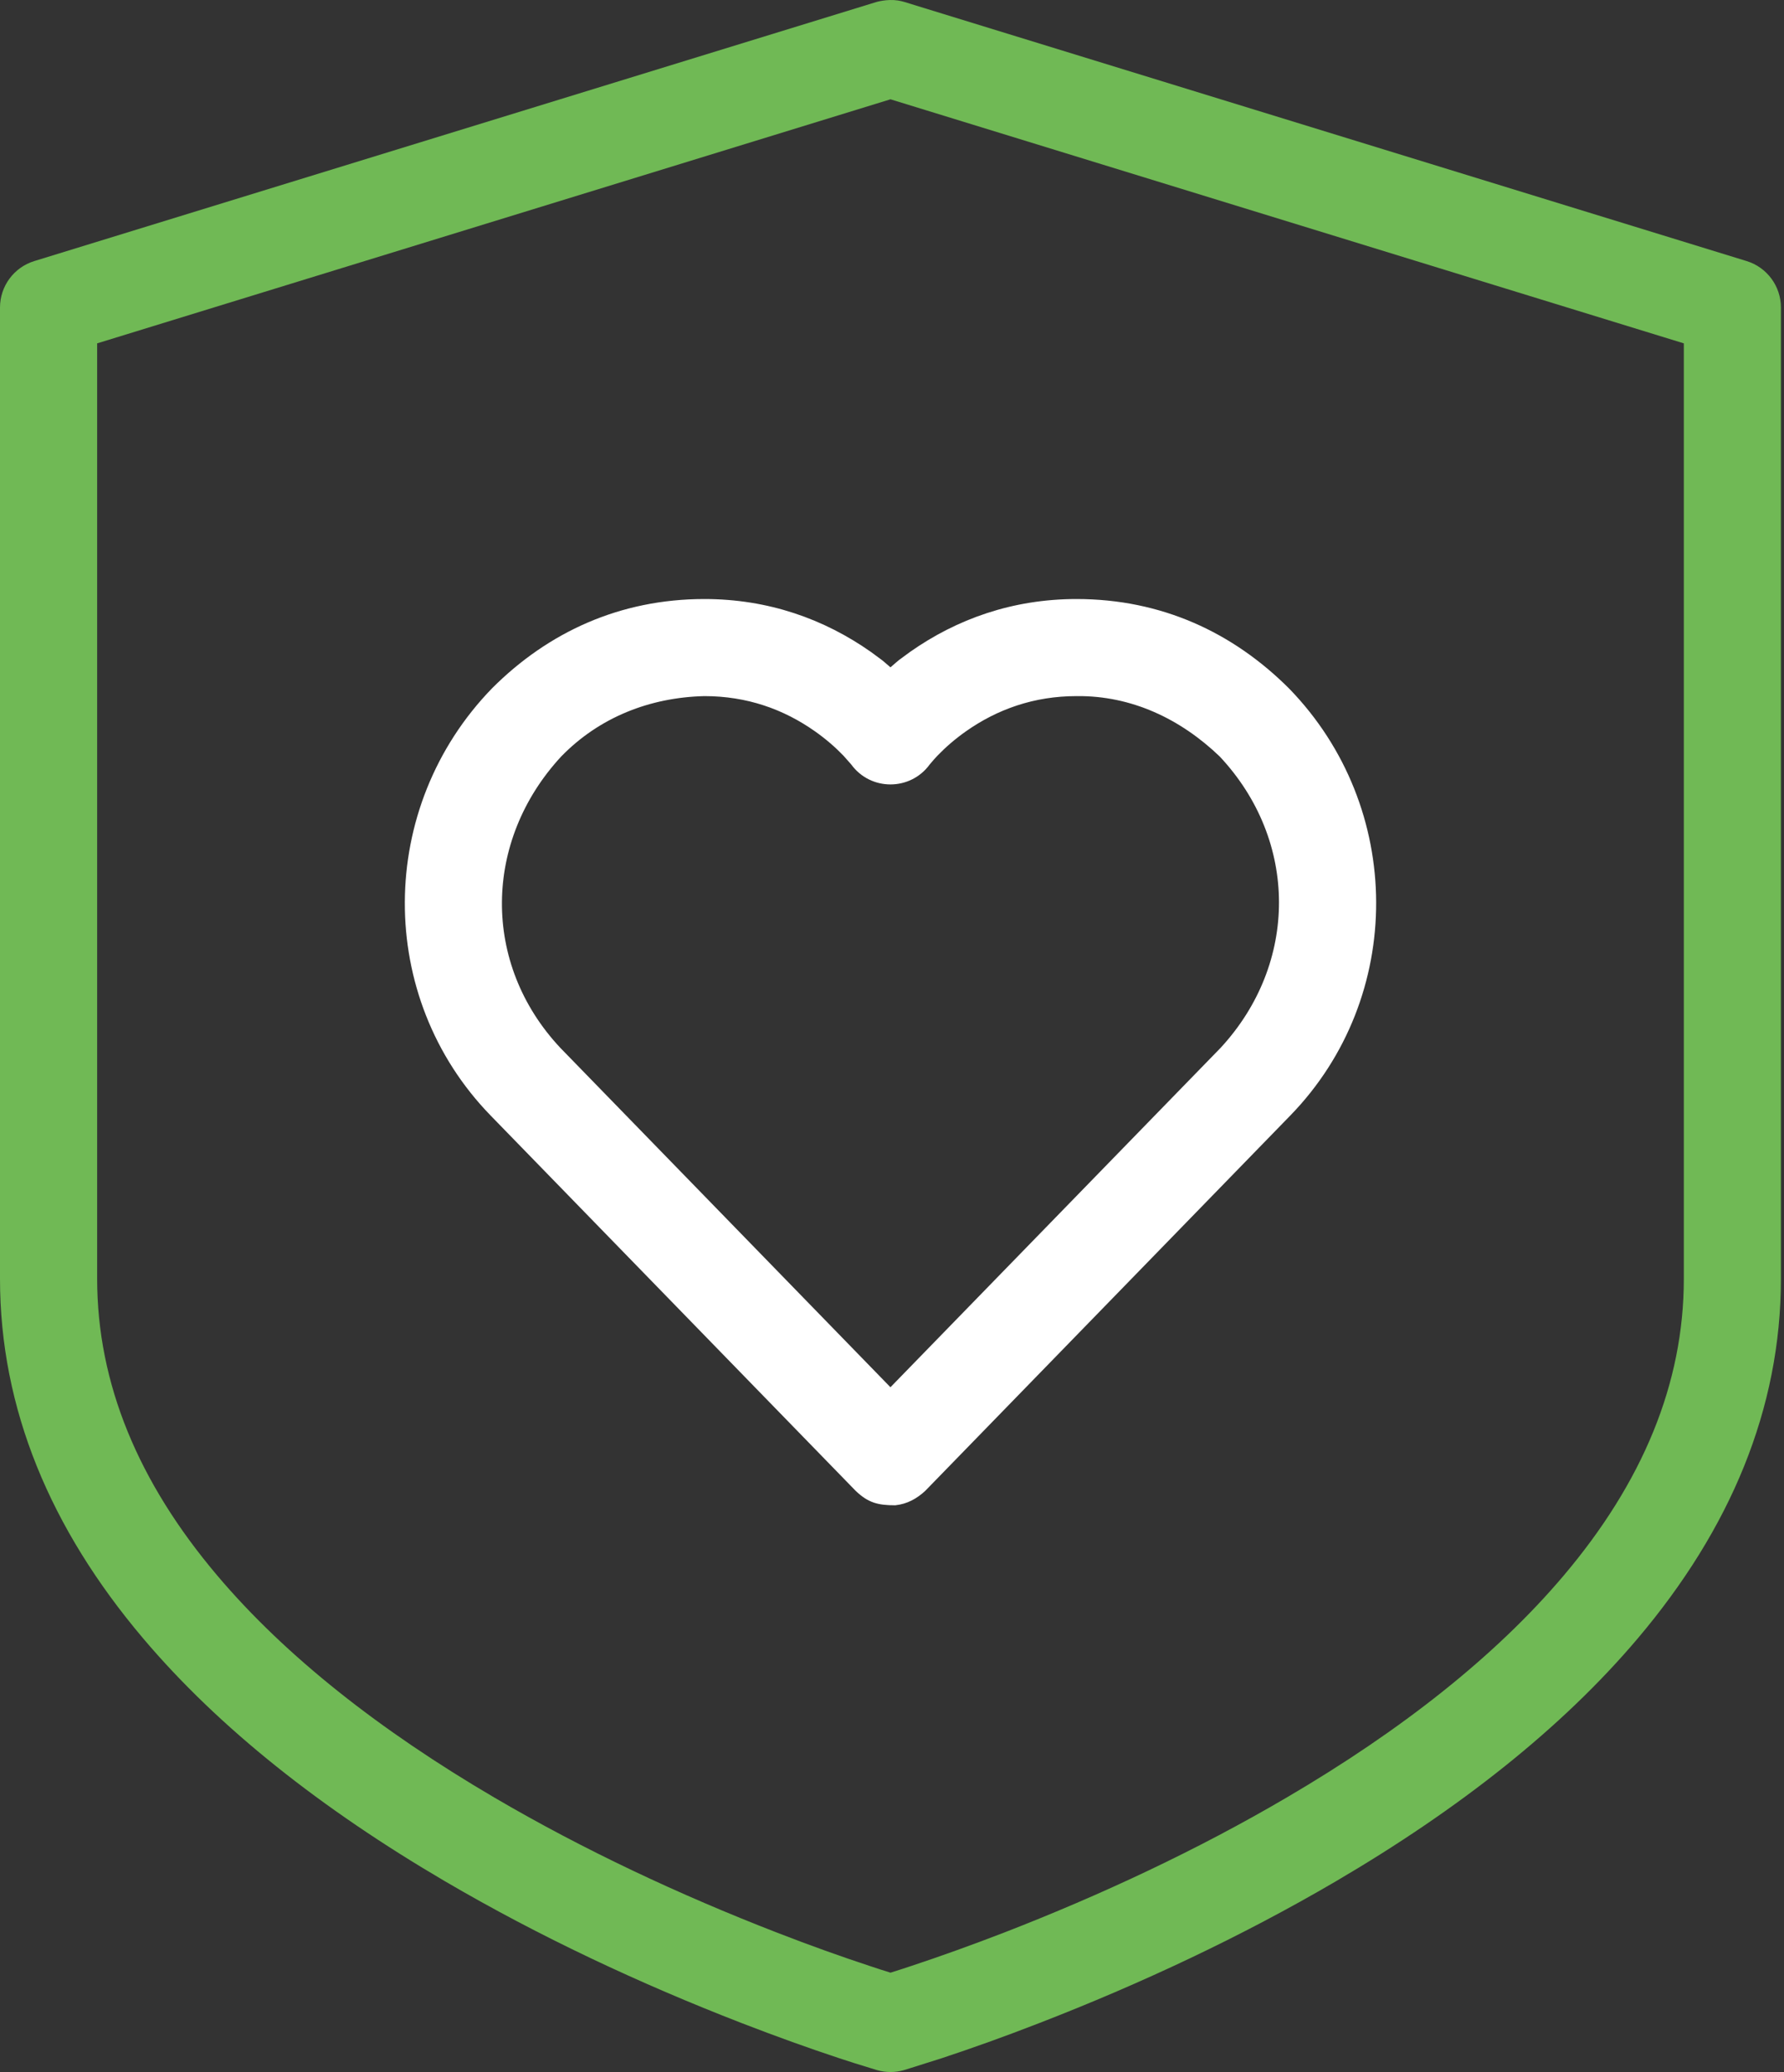 <svg width="99" height="115" viewBox="0 0 99 115" fill="none" xmlns="http://www.w3.org/2000/svg">
<rect x="0" y="0" width="99" height="115" fill="#333333" stroke="none"/>
<path d="M49.678 83.545C50.331 83.479 50.873 83.183 51.346 82.743L71.603 61.913C77.988 55.346 77.943 44.807 71.543 38.221C68.408 35.083 64.431 33.247 59.741 33.247C56.195 33.247 53.095 34.355 50.493 36.188C49.684 36.787 50.041 36.499 49.415 37.038C48.789 36.499 49.142 36.787 48.337 36.188C45.734 34.355 42.634 33.247 39.089 33.247C34.399 33.247 30.422 35.086 27.313 38.194C20.886 44.807 20.841 55.346 27.226 61.913L47.483 82.743C48.187 83.416 48.735 83.545 49.678 83.545ZM49.415 76.995L31.092 58.155C26.711 53.48 26.822 46.661 31.14 41.989C33.264 39.803 36.073 38.707 39.089 38.635C41.448 38.635 43.488 39.362 45.231 40.593C45.842 41.025 46.369 41.486 46.806 41.941C47.219 42.405 47.24 42.435 47.237 42.429C48.312 43.906 50.517 43.906 51.592 42.429C51.757 42.231 51.876 42.094 52.023 41.941C52.46 41.486 52.987 41.025 53.598 40.593C55.341 39.365 57.381 38.635 59.741 38.635C62.795 38.599 65.521 39.907 67.689 41.989C72.058 46.652 72.067 53.468 67.737 58.155L49.412 76.995H49.415Z" fill="white"/>
<path d="M49.816 0.025C50.082 0.064 50.301 0.145 50.732 0.277C81.469 9.734 96.867 14.472 96.927 14.49C98.056 14.838 98.829 15.883 98.829 17.066V70.972C98.829 78.19 96.023 84.853 90.893 90.924C86.658 95.934 80.953 100.414 74.14 104.41C68.893 107.485 63.289 110.106 57.689 112.277C55.731 113.038 53.91 113.688 52.269 114.23C50.46 114.805 50.268 114.861 50.163 114.894C49.675 115.035 49.157 115.035 48.669 114.894C47.651 114.586 47.139 114.421 46.56 114.23C44.922 113.688 43.098 113.035 41.14 112.277C35.539 110.106 29.936 107.485 24.689 104.41C17.876 100.414 12.171 95.934 7.936 90.924C2.803 84.853 0 78.19 0 70.972V17.066C0 15.883 0.773 14.838 1.902 14.49L48.621 0.115C48.621 0.115 49.214 -0.065 49.813 0.025H49.816ZM49.414 5.512L5.391 19.057V70.972C5.391 76.812 7.694 82.287 12.054 87.441C15.849 91.93 21.093 96.048 27.421 99.759C32.392 102.676 37.741 105.176 43.09 107.252C44.961 107.979 46.701 108.599 48.255 109.111C48.642 109.24 49.028 109.366 49.417 109.486C49.807 109.366 50.193 109.237 50.577 109.111C52.131 108.596 53.868 107.976 55.743 107.252C61.091 105.176 66.44 102.679 71.412 99.759C77.74 96.048 82.983 91.93 86.778 87.441C91.135 82.287 93.441 76.812 93.441 70.972V19.057C50.226 5.76 49.822 5.634 49.417 5.512H49.414Z" fill="#70B955"/>
</svg>
